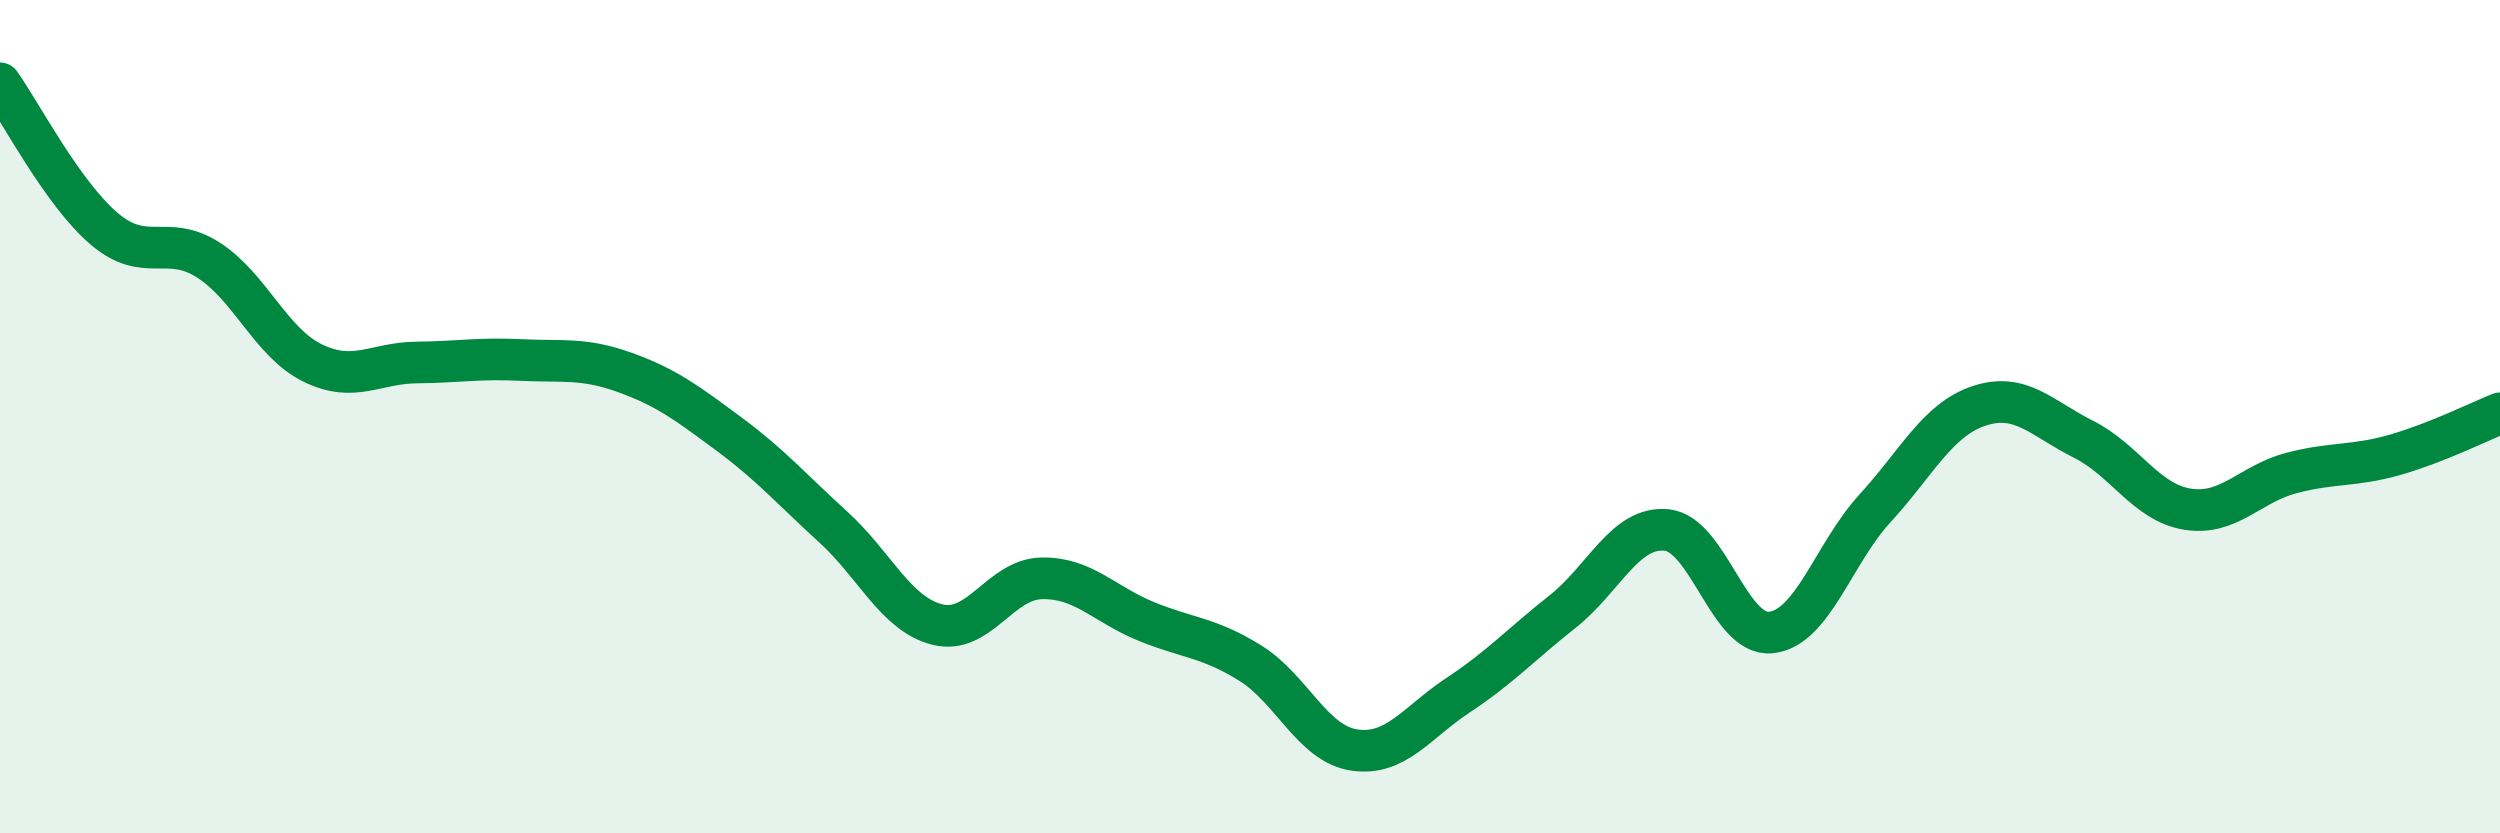 
    <svg width="60" height="20" viewBox="0 0 60 20" xmlns="http://www.w3.org/2000/svg">
      <path
        d="M 0,2 C 0.5,2.7 1.5,4.64 2.5,5.49 C 3.5,6.34 4,5.6 5,6.24 C 6,6.88 6.5,8.22 7.5,8.71 C 8.5,9.2 9,8.71 10,8.7 C 11,8.69 11.5,8.59 12.5,8.64 C 13.5,8.69 14,8.58 15,8.94 C 16,9.3 16.5,9.68 17.5,10.42 C 18.5,11.16 19,11.74 20,12.65 C 21,13.56 21.5,14.74 22.5,14.99 C 23.5,15.24 24,13.9 25,13.88 C 26,13.86 26.5,14.5 27.5,14.91 C 28.5,15.32 29,15.29 30,15.91 C 31,16.53 31.5,17.85 32.5,18 C 33.5,18.15 34,17.34 35,16.68 C 36,16.02 36.5,15.47 37.5,14.68 C 38.5,13.89 39,12.62 40,12.72 C 41,12.82 41.5,15.28 42.5,15.18 C 43.5,15.08 44,13.29 45,12.2 C 46,11.11 46.5,10.07 47.5,9.74 C 48.5,9.41 49,10.04 50,10.54 C 51,11.04 51.5,12.06 52.5,12.22 C 53.5,12.38 54,11.61 55,11.35 C 56,11.09 56.5,11.2 57.5,10.91 C 58.5,10.62 59.5,10.12 60,9.92L60 20L0 20Z"
        fill="#008740"
        opacity="0.1"
        stroke-linecap="round"
        stroke-linejoin="round"
      />
      <path
        d="M 0,2 C 0.5,2.7 1.5,4.64 2.5,5.49 C 3.5,6.34 4,5.6 5,6.24 C 6,6.88 6.5,8.22 7.5,8.71 C 8.5,9.2 9,8.71 10,8.7 C 11,8.69 11.5,8.59 12.5,8.64 C 13.5,8.69 14,8.58 15,8.94 C 16,9.3 16.5,9.68 17.5,10.42 C 18.5,11.16 19,11.74 20,12.65 C 21,13.56 21.5,14.74 22.5,14.99 C 23.5,15.24 24,13.9 25,13.88 C 26,13.86 26.5,14.5 27.5,14.91 C 28.5,15.32 29,15.29 30,15.91 C 31,16.53 31.5,17.85 32.5,18 C 33.5,18.15 34,17.34 35,16.68 C 36,16.02 36.5,15.47 37.5,14.68 C 38.5,13.89 39,12.62 40,12.72 C 41,12.82 41.5,15.28 42.5,15.18 C 43.5,15.08 44,13.29 45,12.2 C 46,11.11 46.5,10.07 47.5,9.74 C 48.5,9.41 49,10.04 50,10.54 C 51,11.04 51.5,12.06 52.5,12.22 C 53.5,12.38 54,11.61 55,11.35 C 56,11.09 56.5,11.2 57.5,10.91 C 58.5,10.62 59.5,10.12 60,9.92"
        stroke="#008740"
        stroke-width="1"
        fill="none"
        stroke-linecap="round"
        stroke-linejoin="round"
      />
    </svg>
  